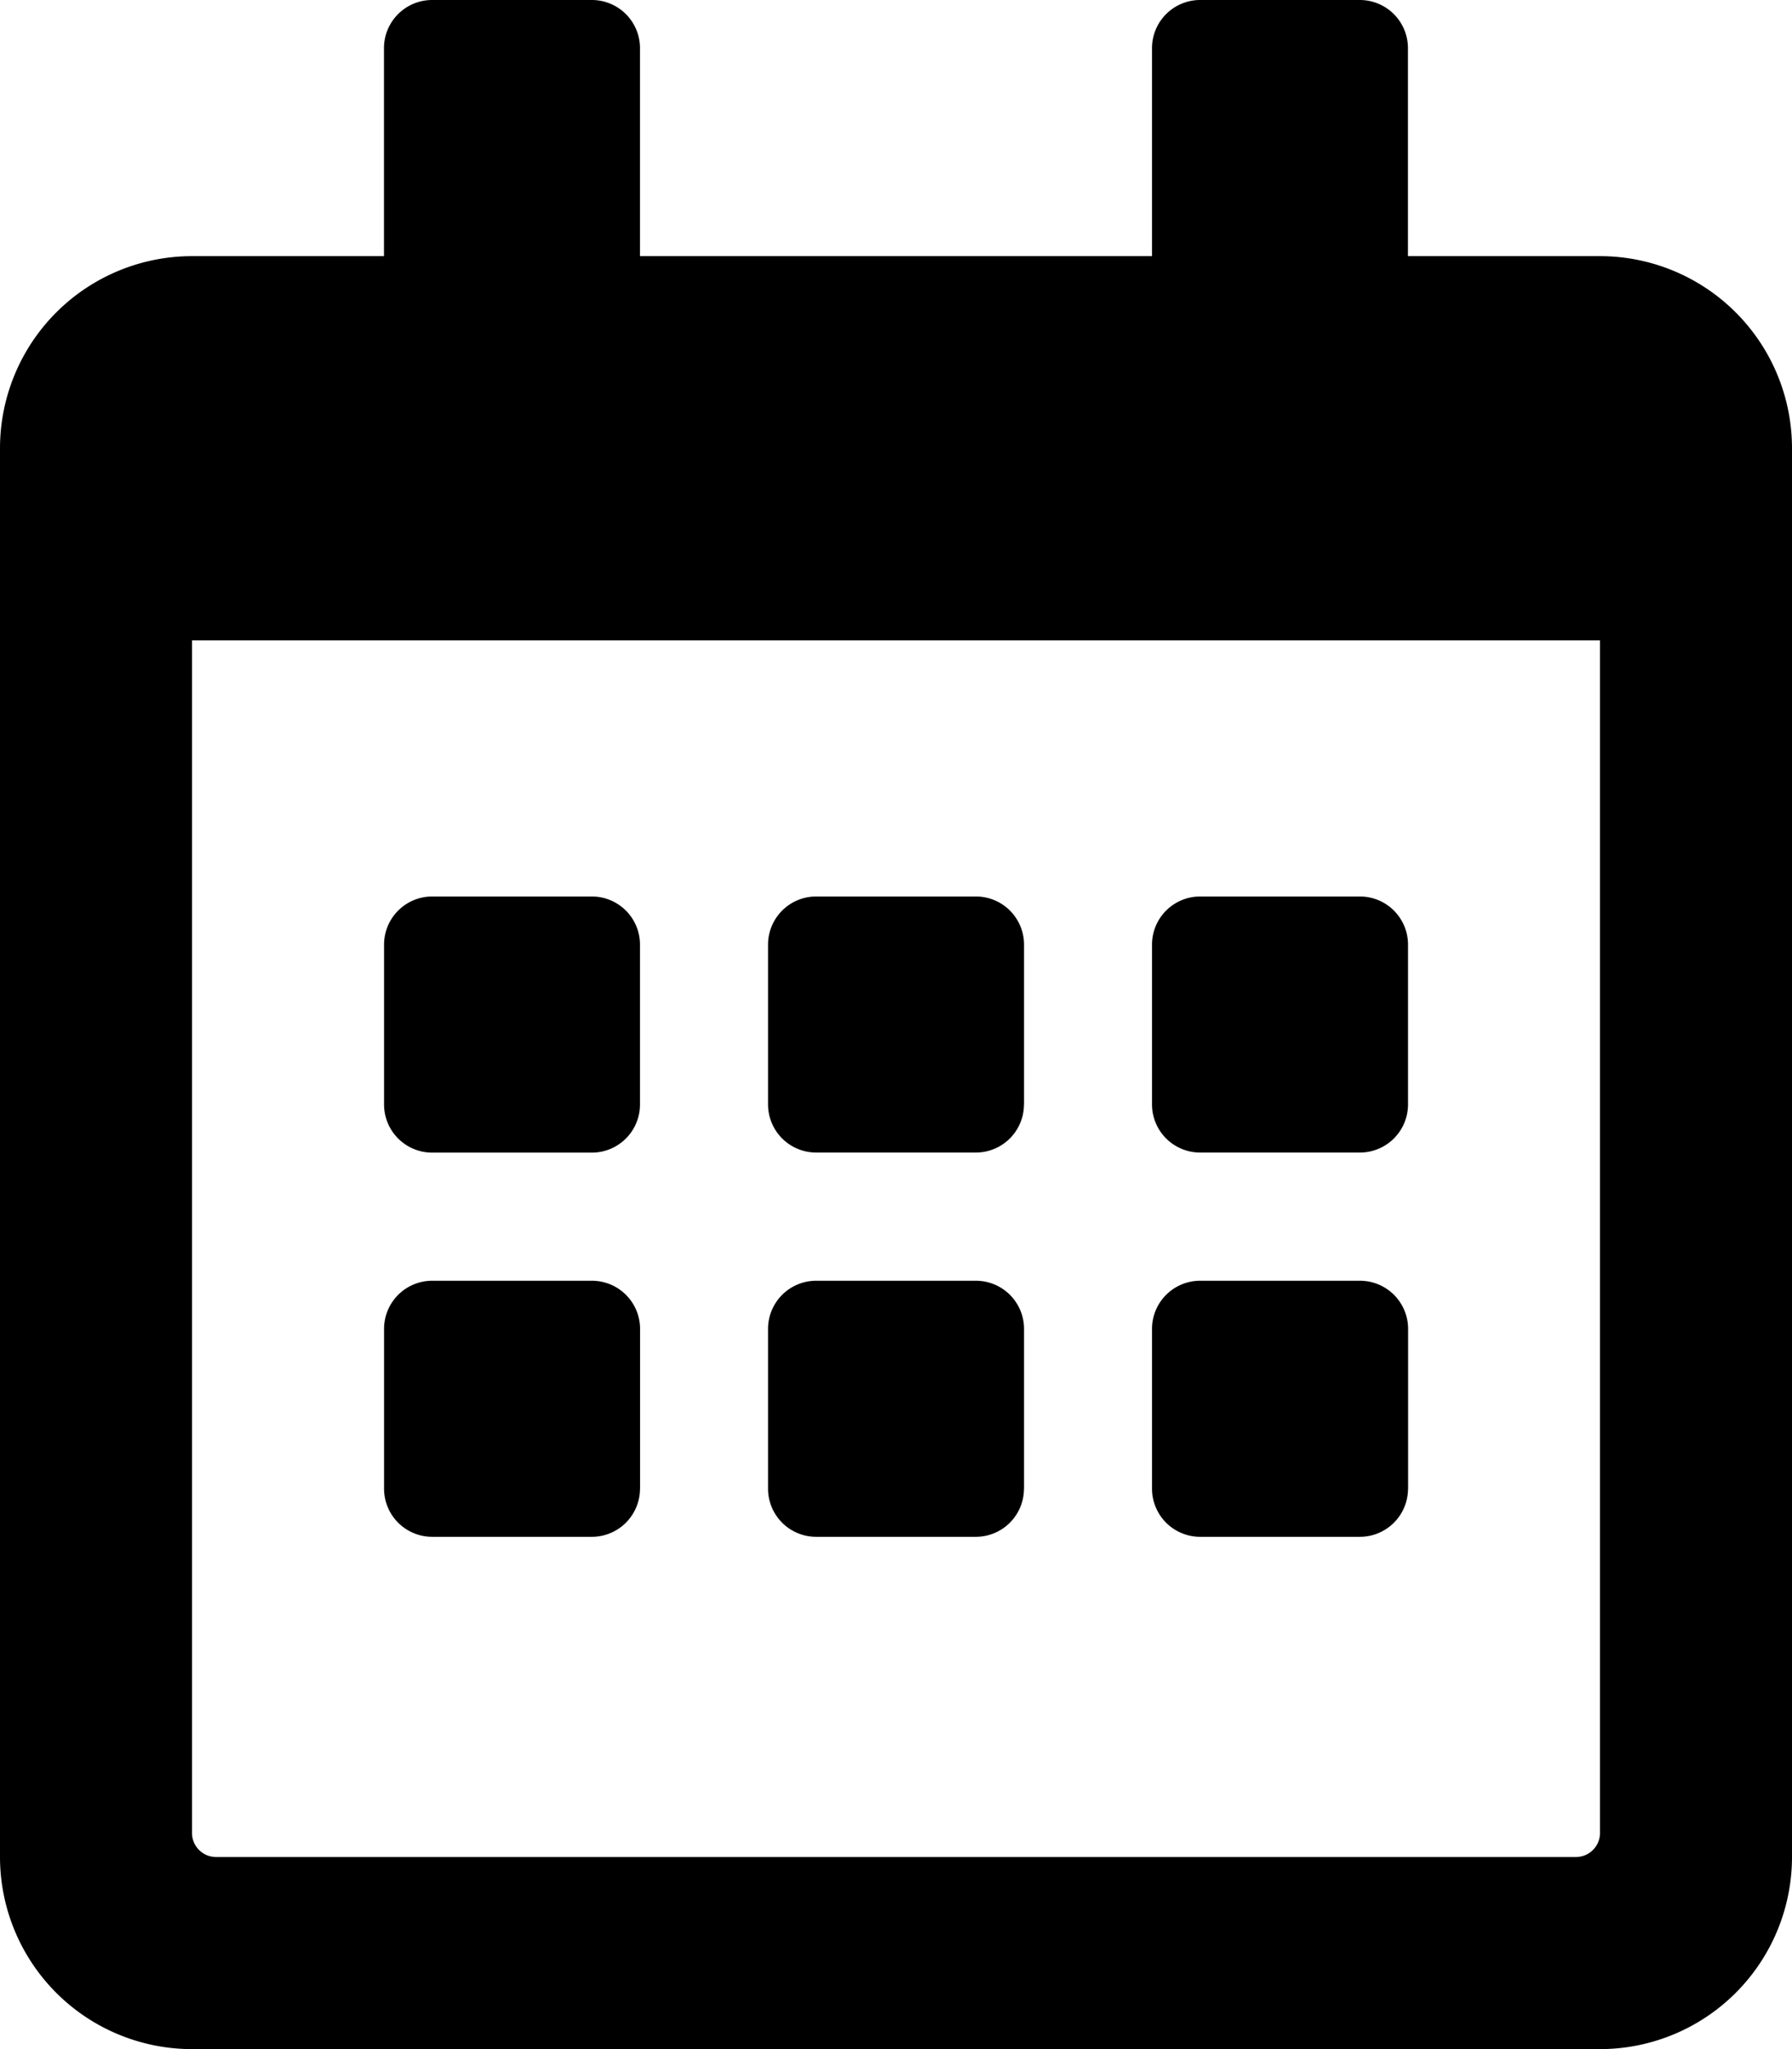 <svg xmlns="http://www.w3.org/2000/svg" viewBox="0 0 22 25.143"><g id="レイヤー_2" data-name="レイヤー 2"><g id="ヘッダー"><path d="M7.268,14.143H5.304a.591.591,0,0,1-.589-.589V11.589A.591.591,0,0,1,5.304,11H7.268a.591.591,0,0,1,.589.589v1.964A.591.591,0,0,1,7.268,14.143Zm5.304-.589V11.589A.591.591,0,0,0,11.982,11H10.018a.591.591,0,0,0-.589.589v1.964a.591.591,0,0,0,.589.589h1.964A.591.591,0,0,0,12.571,13.554Zm4.714,0V11.589A.591.591,0,0,0,16.696,11H14.732a.591.591,0,0,0-.589.589v1.964a.591.591,0,0,0,.589.589h1.964A.591.591,0,0,0,17.286,13.554Zm-4.714,4.714V16.304a.591.591,0,0,0-.589-.589H10.018a.591.591,0,0,0-.589.589v1.964a.591.591,0,0,0,.589.589h1.964A.591.591,0,0,0,12.571,18.268Zm-4.714,0V16.304a.591.591,0,0,0-.589-.589H5.304a.591.591,0,0,0-.589.589v1.964a.591.591,0,0,0,.589.589H7.268A.591.591,0,0,0,7.857,18.268Zm9.429,0V16.304a.591.591,0,0,0-.589-.589H14.732a.591.591,0,0,0-.589.589v1.964a.591.591,0,0,0,.589.589h1.964A.591.591,0,0,0,17.286,18.268ZM22,5.5V22.786a2.358,2.358,0,0,1-2.357,2.357H2.357A2.358,2.358,0,0,1,0,22.786V5.5A2.358,2.358,0,0,1,2.357,3.143H4.714V.589A.591.591,0,0,1,5.304,0H7.268a.591.591,0,0,1,.589.589V3.143h6.286V.589A.591.591,0,0,1,14.732,0h1.964a.591.591,0,0,1,.589.589V3.143h2.357A2.358,2.358,0,0,1,22,5.5ZM19.643,22.491V7.857H2.357V22.491a.296.296,0,0,0,.295.295H19.348A.296.296,0,0,0,19.643,22.491Z"/></g></g></svg>